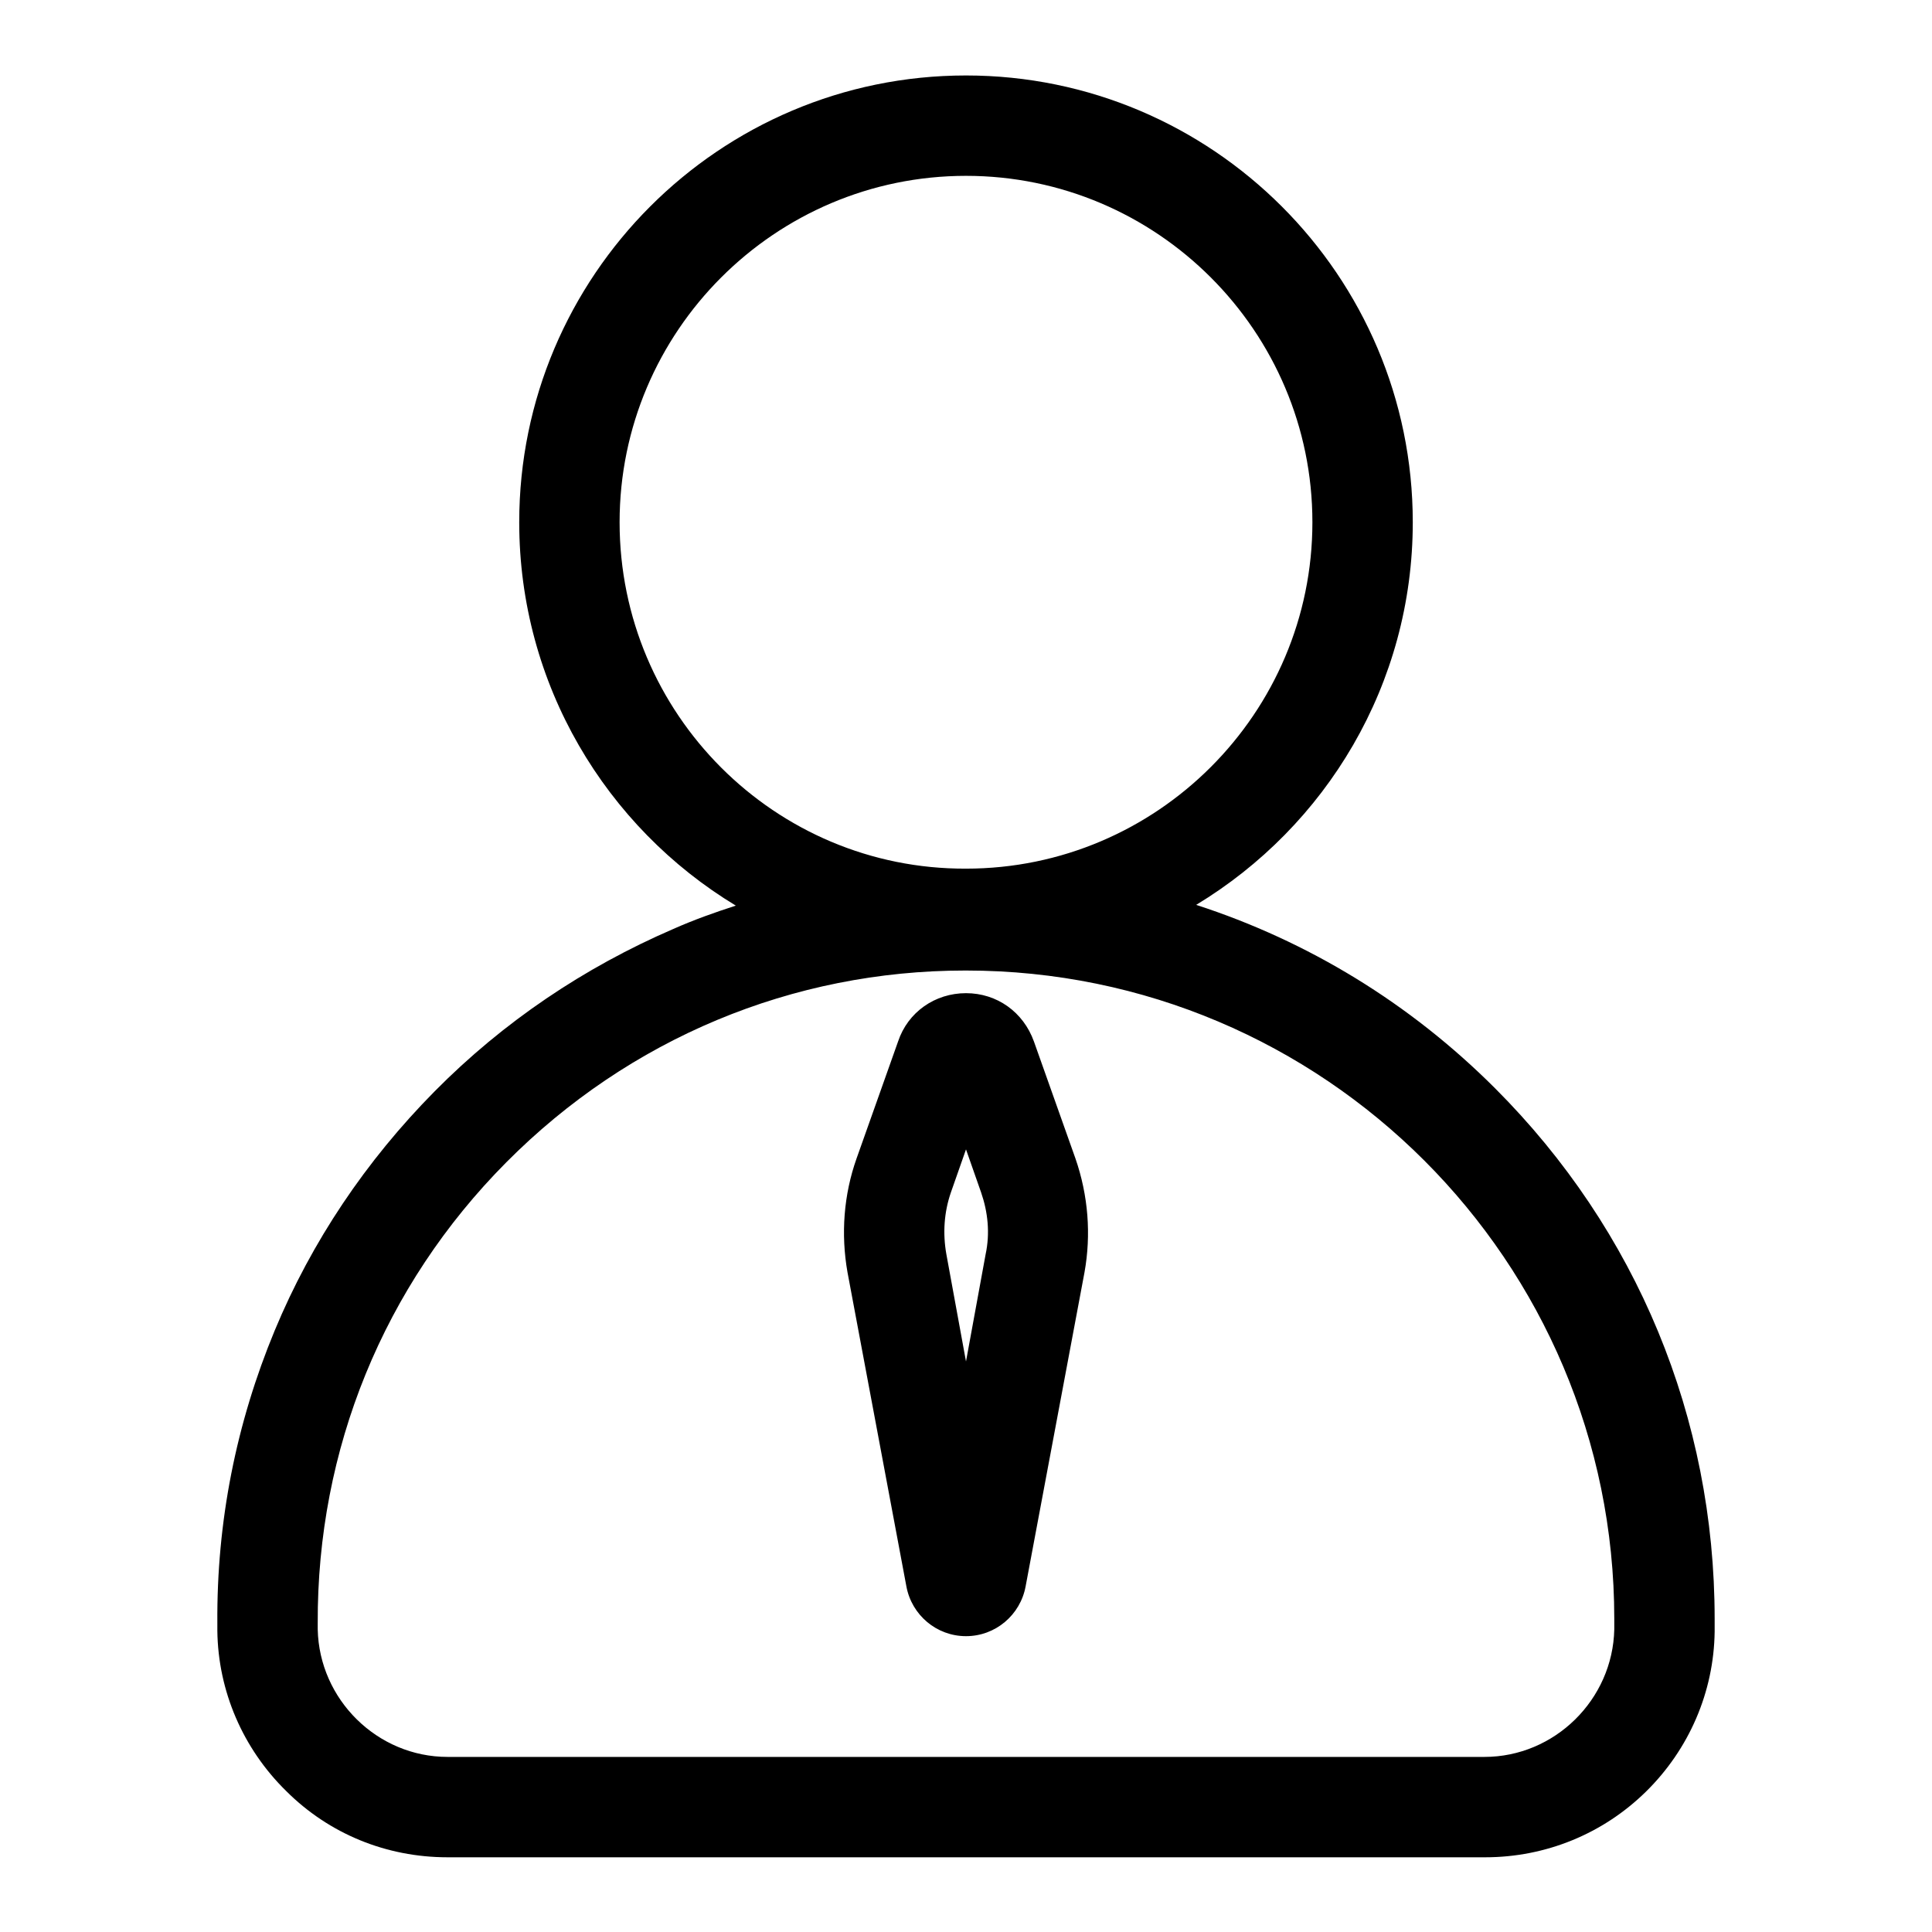 <?xml version="1.0" encoding="utf-8"?>
<!-- Svg Vector Icons : http://www.onlinewebfonts.com/icon -->
<!DOCTYPE svg PUBLIC "-//W3C//DTD SVG 1.1//EN" "http://www.w3.org/Graphics/SVG/1.1/DTD/svg11.dtd">
<svg version="1.1" xmlns="http://www.w3.org/2000/svg" xmlns:xlink="http://www.w3.org/1999/xlink" x="0px" y="0px" viewBox="0 0 256 256" enable-background="new 0 0 256 256" xml:space="preserve">
<g> <path fill="#000000" d="M198.1,144.2c-11.3-11.3-24.8-19.5-39.6-24.3c17.2-10.4,28.7-29.2,28.7-50.7c0-32.7-26.6-59.2-59.2-59.2 c-32.7,0-59.2,26.6-59.2,59.2c0,21.5,11.5,40.4,28.7,50.8c-2.8,0.9-5.6,1.9-8.3,3.1c-11.8,5.1-22.5,12.3-31.6,21.5 c-9.1,9.2-16.3,19.9-21.2,31.7c-5.1,12.3-7.7,25.3-7.6,38.8c0,0.3,0,0.6,0,1c0.1,8,3.4,15.6,9.1,21.2c5.7,5.7,13.3,8.8,21.4,8.8 h137.5c8,0,15.6-3.1,21.3-8.7c5.7-5.6,9-13.2,9.1-21.2c0-0.6,0-1.1,0-1.7C227.2,187.9,216.9,163,198.1,144.2L198.1,144.2z  M82.1,69.2c0-25.3,20.6-45.9,45.9-45.9c25.3,0,45.9,20.6,45.9,45.9c0,25.3-20.6,45.9-45.9,45.9C102.7,115.2,82.1,94.6,82.1,69.2z  M213.9,215.9c-0.2,9.3-7.9,16.9-17.2,16.9H59.3c-9.3,0-17-7.6-17.2-16.9c0-0.3,0-0.6,0-0.8c-0.1-23,8.7-44.7,25-61.1 c16.3-16.4,37.9-25.4,60.8-25.4h0.1c47.4,0,85.9,38.5,85.9,85.9C213.9,214.9,213.9,215.4,213.9,215.9L213.9,215.9z M137,138 c-1.4-3.9-4.9-6.4-9-6.4s-7.7,2.5-9,6.4l-5.5,15.5c-1.7,4.8-2.1,10-1.2,15.1l7.8,41.6c0.7,3.8,4,6.6,7.9,6.6s7.2-2.8,7.9-6.6 l7.8-41.6c0.9-5,0.5-10.2-1.2-15.1L137,138z M130.6,166.2l-2.6,14.2l-2.6-14.2c-0.5-2.8-0.3-5.6,0.6-8.2l2-5.7l2,5.7 C130.9,160.6,131.2,163.4,130.6,166.2z"/></g>
</svg>